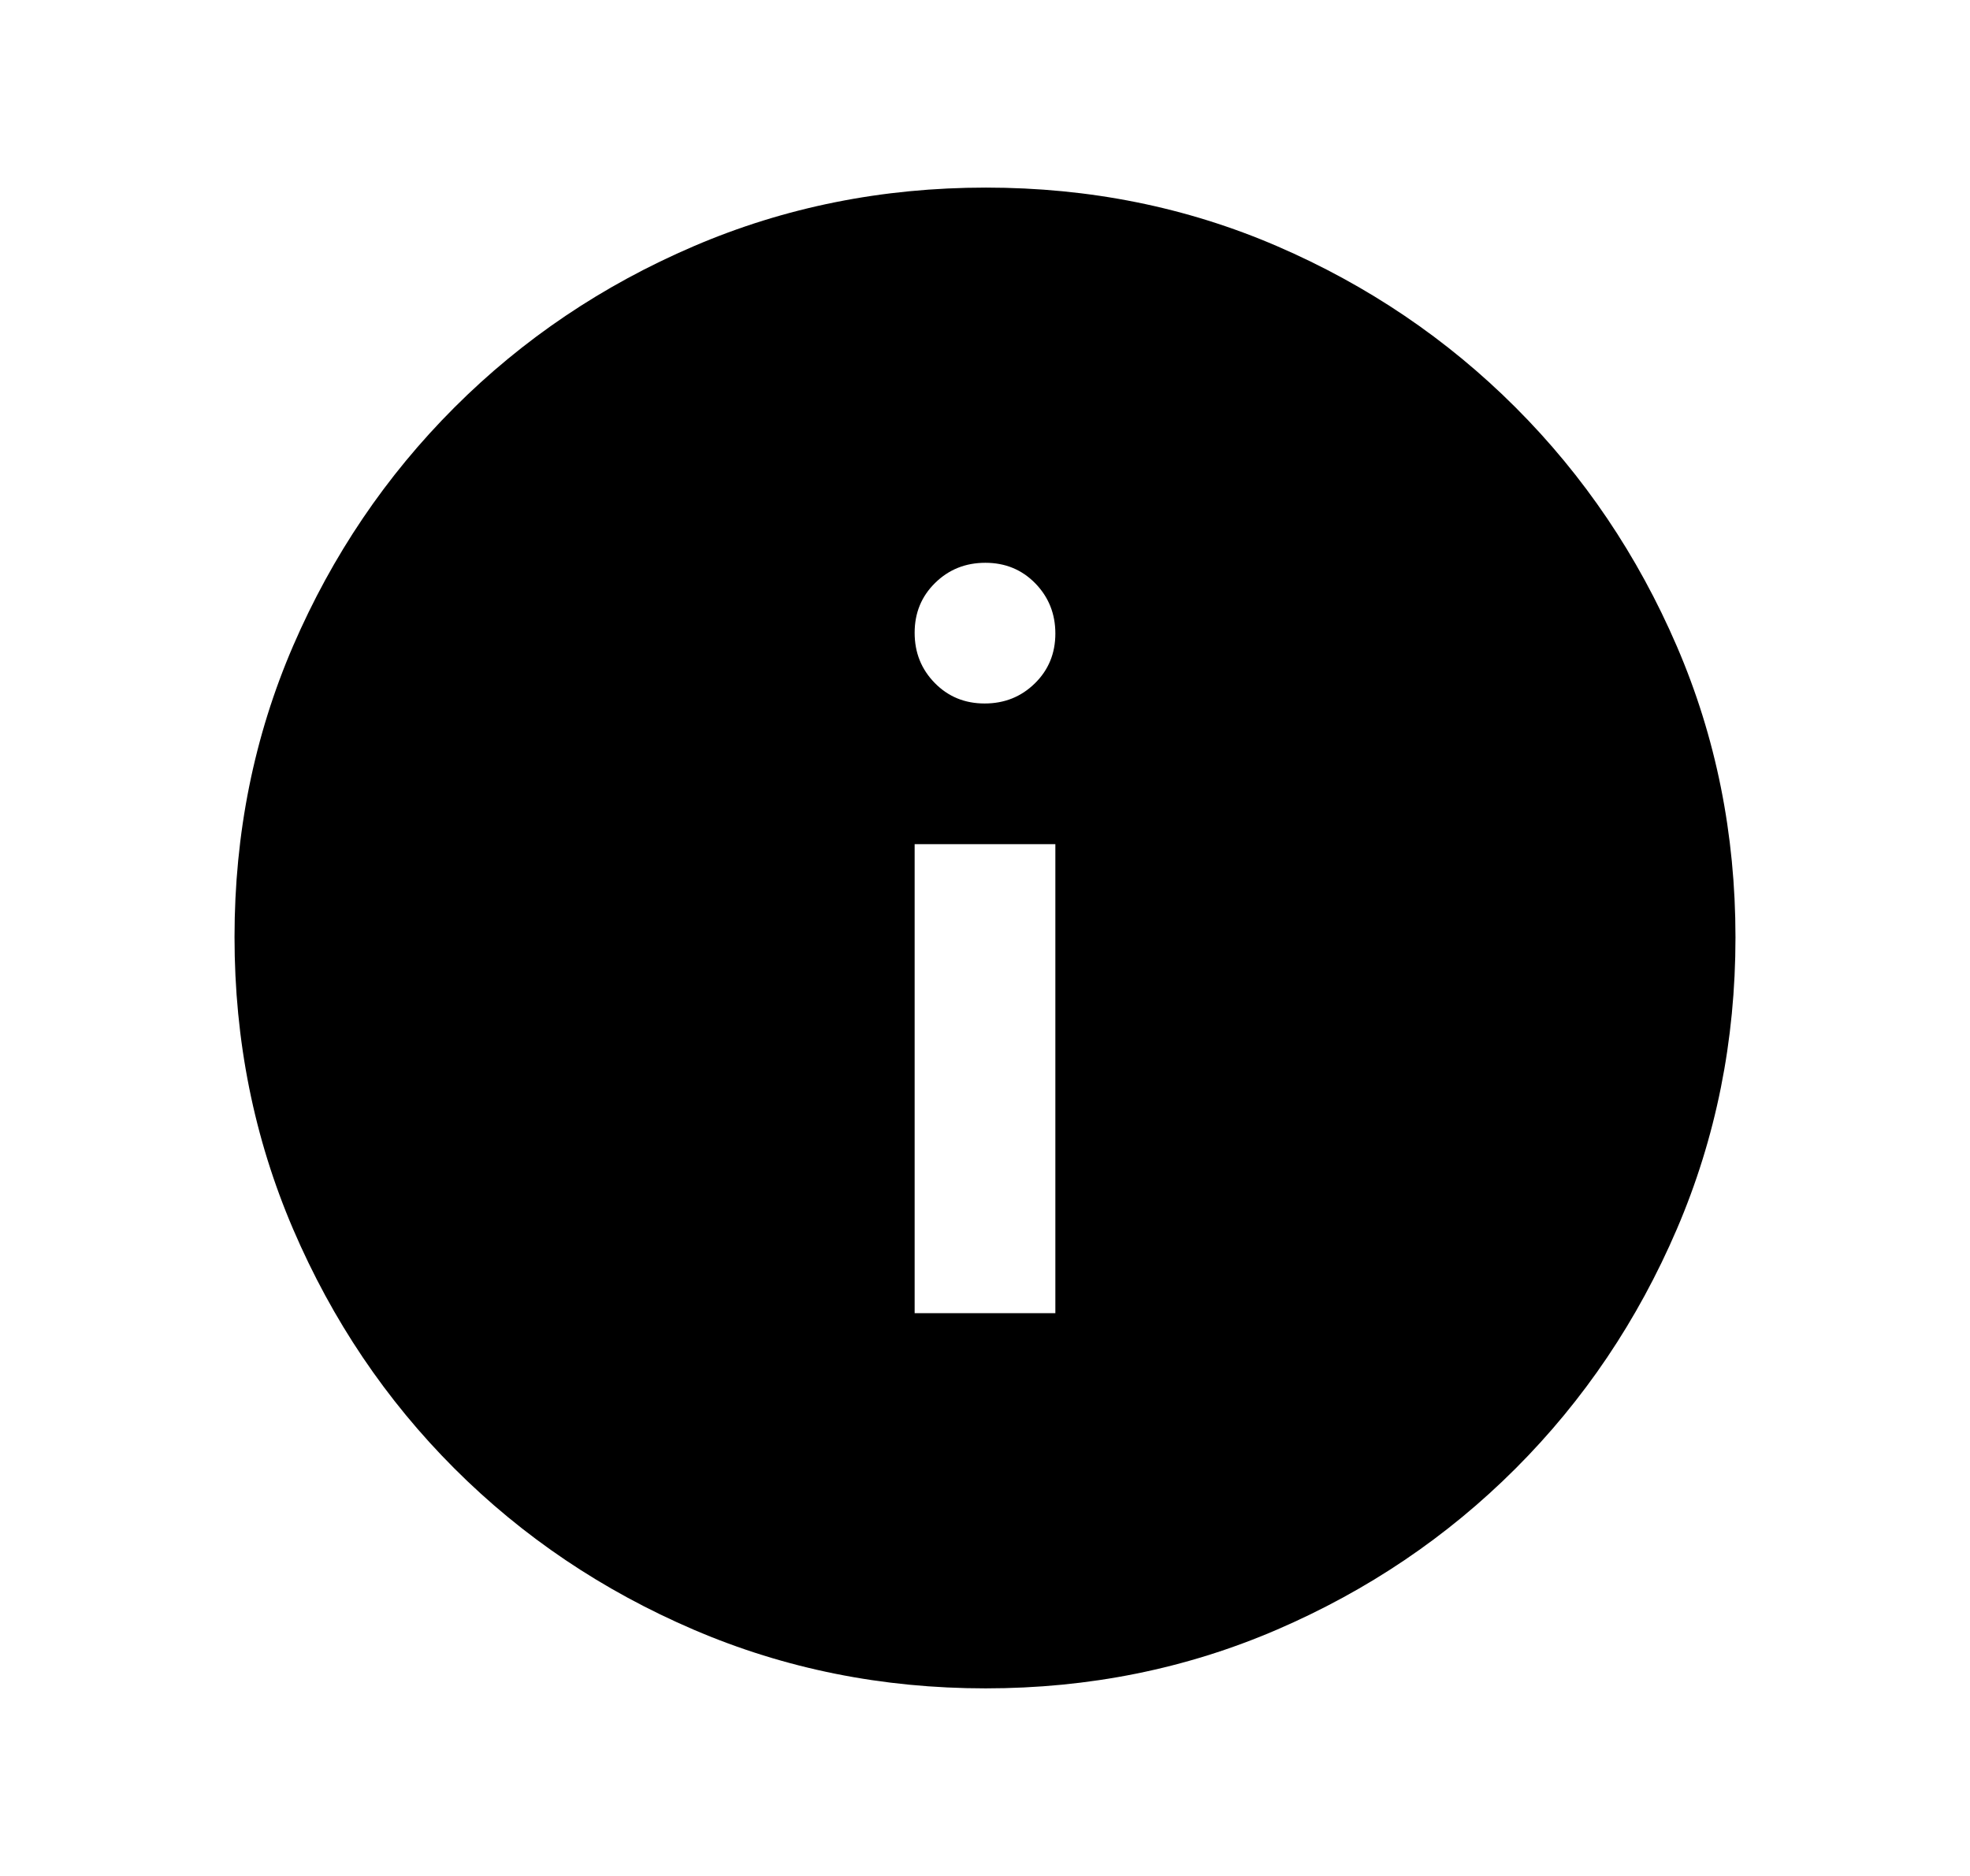 <svg width="21" height="20" viewBox="0 0 21 20" fill="none" xmlns="http://www.w3.org/2000/svg">
<g id="info">
<mask id="mask0_220_111" style="mask-type:alpha" maskUnits="userSpaceOnUse" x="0" y="0" width="21" height="20">
<rect id="Bounding box" x="0.5" width="20" height="20" fill="#D9D9D9"/>
</mask>
<g mask="url(#mask0_220_111)">
<path id="info_2" d="M9.75 14H11.25V9H9.75V14ZM10.496 7.5C10.707 7.5 10.885 7.429 11.031 7.286C11.177 7.143 11.25 6.966 11.25 6.754C11.25 6.543 11.178 6.365 11.036 6.219C10.893 6.073 10.716 6 10.504 6C10.293 6 10.115 6.071 9.969 6.214C9.823 6.357 9.75 6.534 9.75 6.746C9.75 6.957 9.821 7.135 9.964 7.281C10.107 7.427 10.284 7.5 10.496 7.5ZM10.506 18C9.405 18 8.368 17.792 7.396 17.375C6.424 16.958 5.573 16.385 4.844 15.656C4.115 14.927 3.542 14.077 3.125 13.105C2.708 12.133 2.5 11.095 2.5 9.99C2.5 8.886 2.708 7.851 3.125 6.885C3.542 5.92 4.115 5.073 4.844 4.344C5.573 3.615 6.423 3.042 7.395 2.625C8.367 2.208 9.405 2 10.51 2C11.614 2 12.649 2.208 13.615 2.625C14.58 3.042 15.427 3.615 16.156 4.344C16.885 5.073 17.458 5.922 17.875 6.89C18.292 7.858 18.5 8.893 18.5 9.994C18.5 11.095 18.292 12.132 17.875 13.104C17.458 14.076 16.885 14.927 16.156 15.656C15.427 16.385 14.578 16.958 13.61 17.375C12.642 17.792 11.607 18 10.506 18Z" fill="black"/>
</g>
</g>
</svg>
